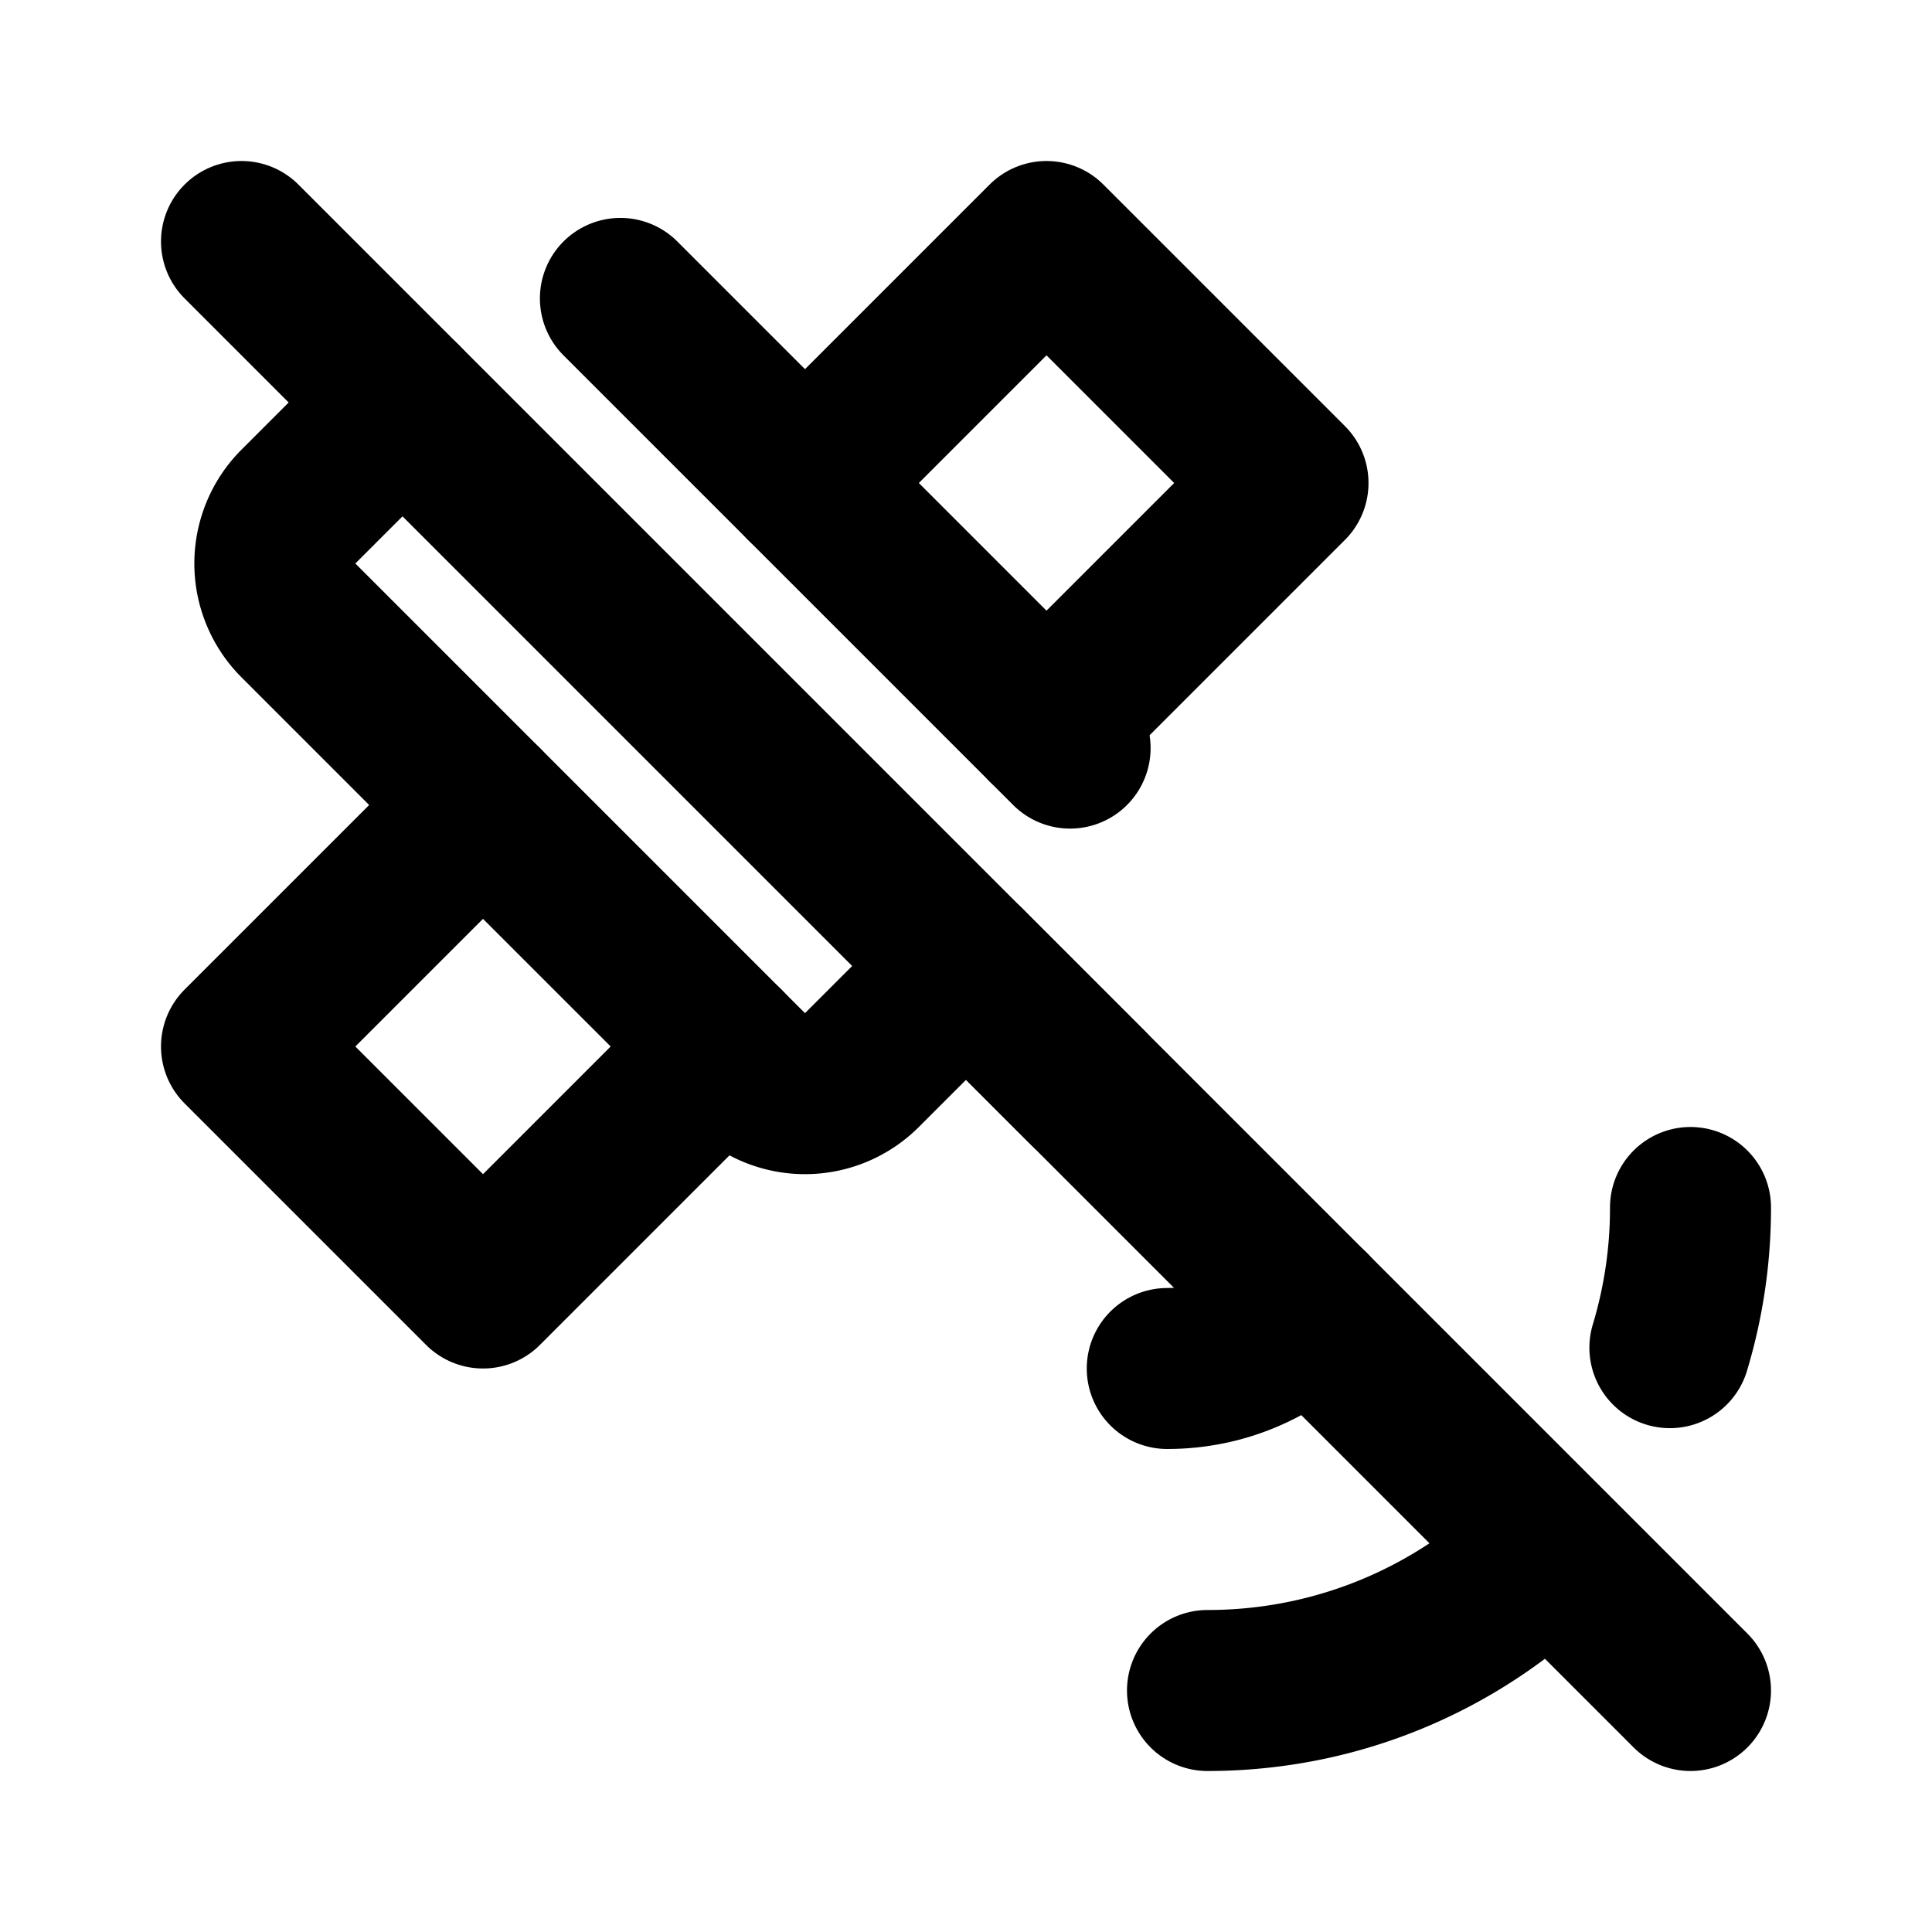 <svg xmlns="http://www.w3.org/2000/svg" width="24" height="24" viewBox="0 0 24 24" stroke-width="2" stroke="currentColor" fill="none" stroke-linecap="round" stroke-linejoin="round">
  <path stroke="none" d="M0 0h24v24H0z" fill="none"/>
  <path d="M7.707 3.707l5.586 5.586m-1.293 2.707l-1.293 1.293a1 1 0 0 1 -1.414 0l-5.586 -5.586a1 1 0 0 1 0 -1.414l1.293 -1.293" />
  <path d="M6 10l-3 3l3 3l3 -3" />
  <path d="M10 6l3 -3l3 3l-3 3" />
  <path d="M12 12l1.5 1.5" />
  <path d="M14.5 17c.69 0 1.316 -.28 1.769 -.733" />
  <path d="M15 21c1.654 0 3.151 -.67 4.237 -1.752m1.507 -2.507a6 6 0 0 0 .256 -1.741" />
  <path d="M3 3l18 18" />
</svg>


